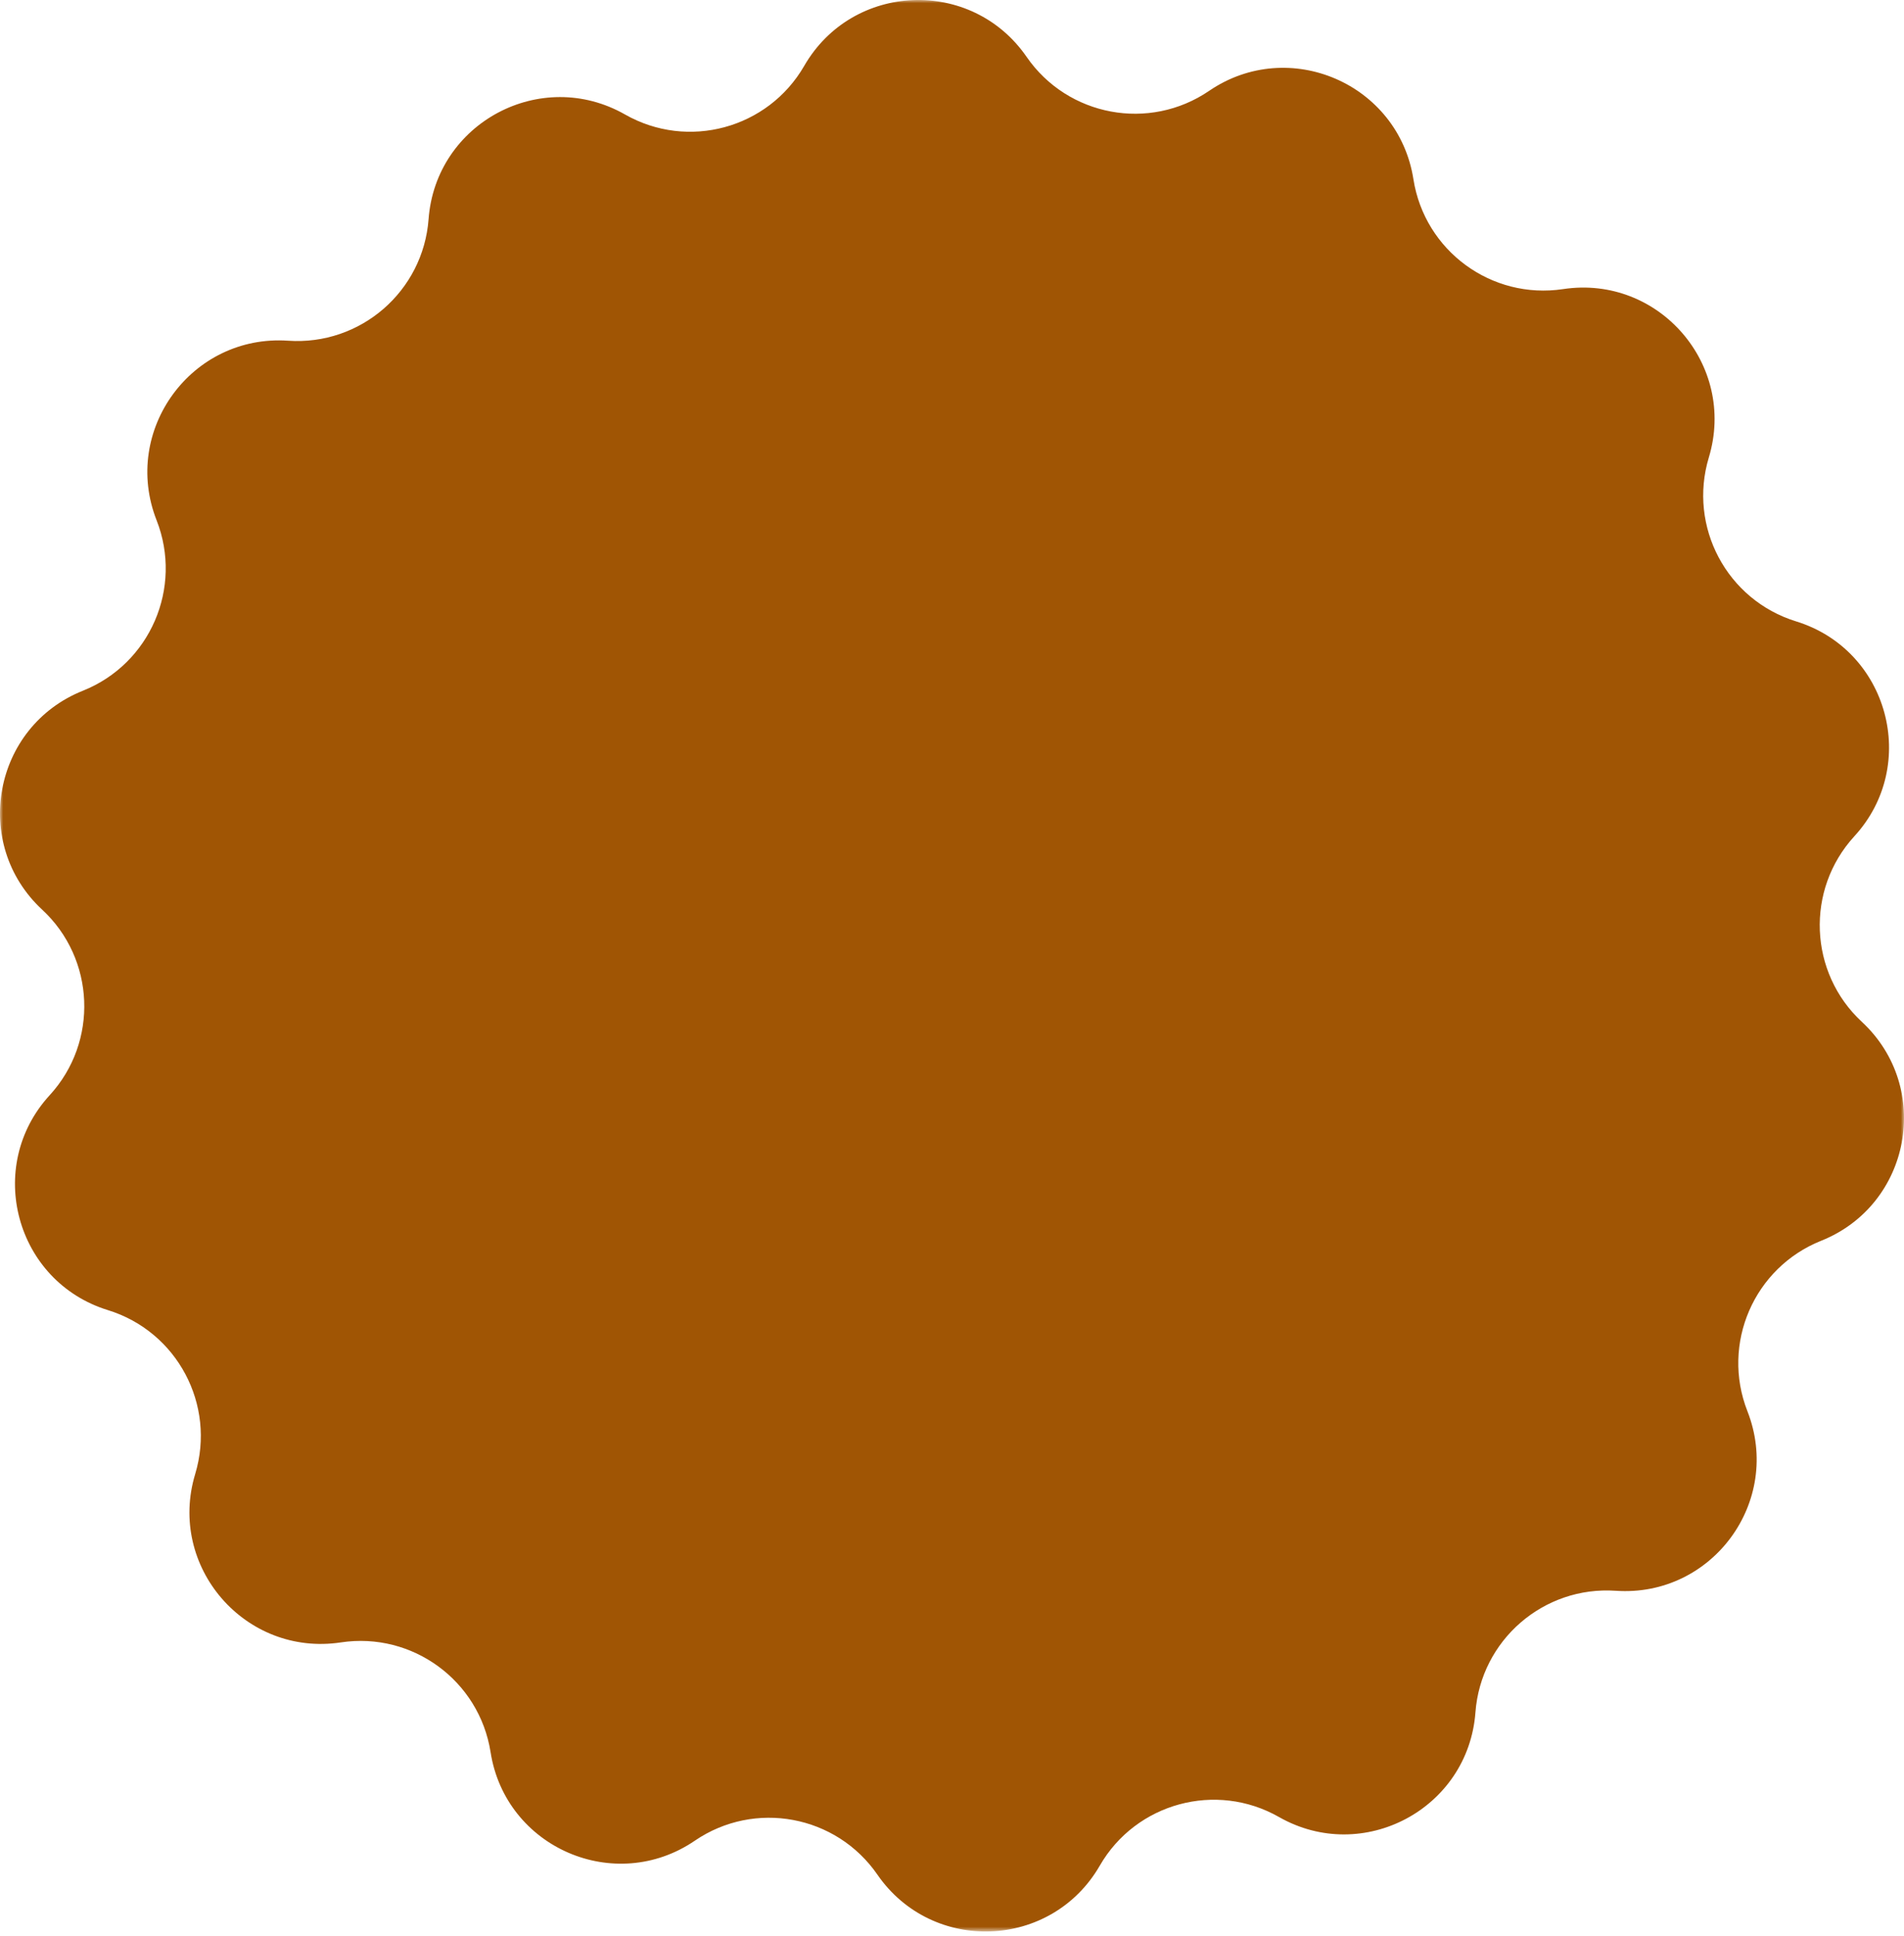 <svg width="303" height="308" viewBox="0 0 303 308" fill="none" xmlns="http://www.w3.org/2000/svg">
<mask id="mask0_83_9" style="mask-type:alpha" maskUnits="userSpaceOnUse" x="0" y="0" width="304" height="308">
<rect width="303.004" height="307.255" fill="#D9D9D9"/>
</mask>
<g mask="url(#mask0_83_9)">
<path d="M257.137 253.054C245.639 252.263 235.66 260.903 234.799 272.396C233.652 287.74 216.908 296.655 203.536 289.042C193.521 283.34 180.78 286.795 175.019 296.776C167.326 310.103 148.374 310.869 139.628 298.208C133.079 288.724 120.102 286.311 110.581 292.804C97.867 301.473 80.458 293.94 78.072 278.738C76.286 267.353 65.641 259.547 54.246 261.266C39.03 263.561 26.613 249.221 31.061 234.49V234.488C34.392 223.457 28.188 211.805 17.174 208.408C2.471 203.874 -2.495 185.567 7.903 174.224C15.692 165.729 15.157 152.539 6.708 144.701C-4.573 134.237 -1.103 115.587 13.188 109.879C23.89 105.605 29.131 93.49 24.92 82.761C19.297 68.439 30.515 53.142 45.865 54.2C57.363 54.991 67.343 46.351 68.203 34.858C69.352 19.514 86.095 10.599 99.466 18.212C109.483 23.914 122.222 20.459 127.983 10.478C135.676 -2.849 154.63 -3.616 163.374 9.046C169.923 18.528 182.901 20.942 192.423 14.45C205.136 5.781 222.545 13.314 224.93 28.515C226.716 39.901 237.361 47.707 248.756 45.988C263.972 43.693 276.389 58.033 271.943 72.764C268.612 83.797 274.815 95.449 285.828 98.846C300.533 103.38 305.498 121.687 295.099 133.03C287.312 141.525 287.845 154.715 296.294 162.552C307.575 173.017 304.105 191.666 289.816 197.374C279.113 201.649 273.871 213.764 278.082 224.491C283.705 238.815 272.488 254.112 257.137 253.054Z" fill="#A05504"/>
</g>
</svg>
